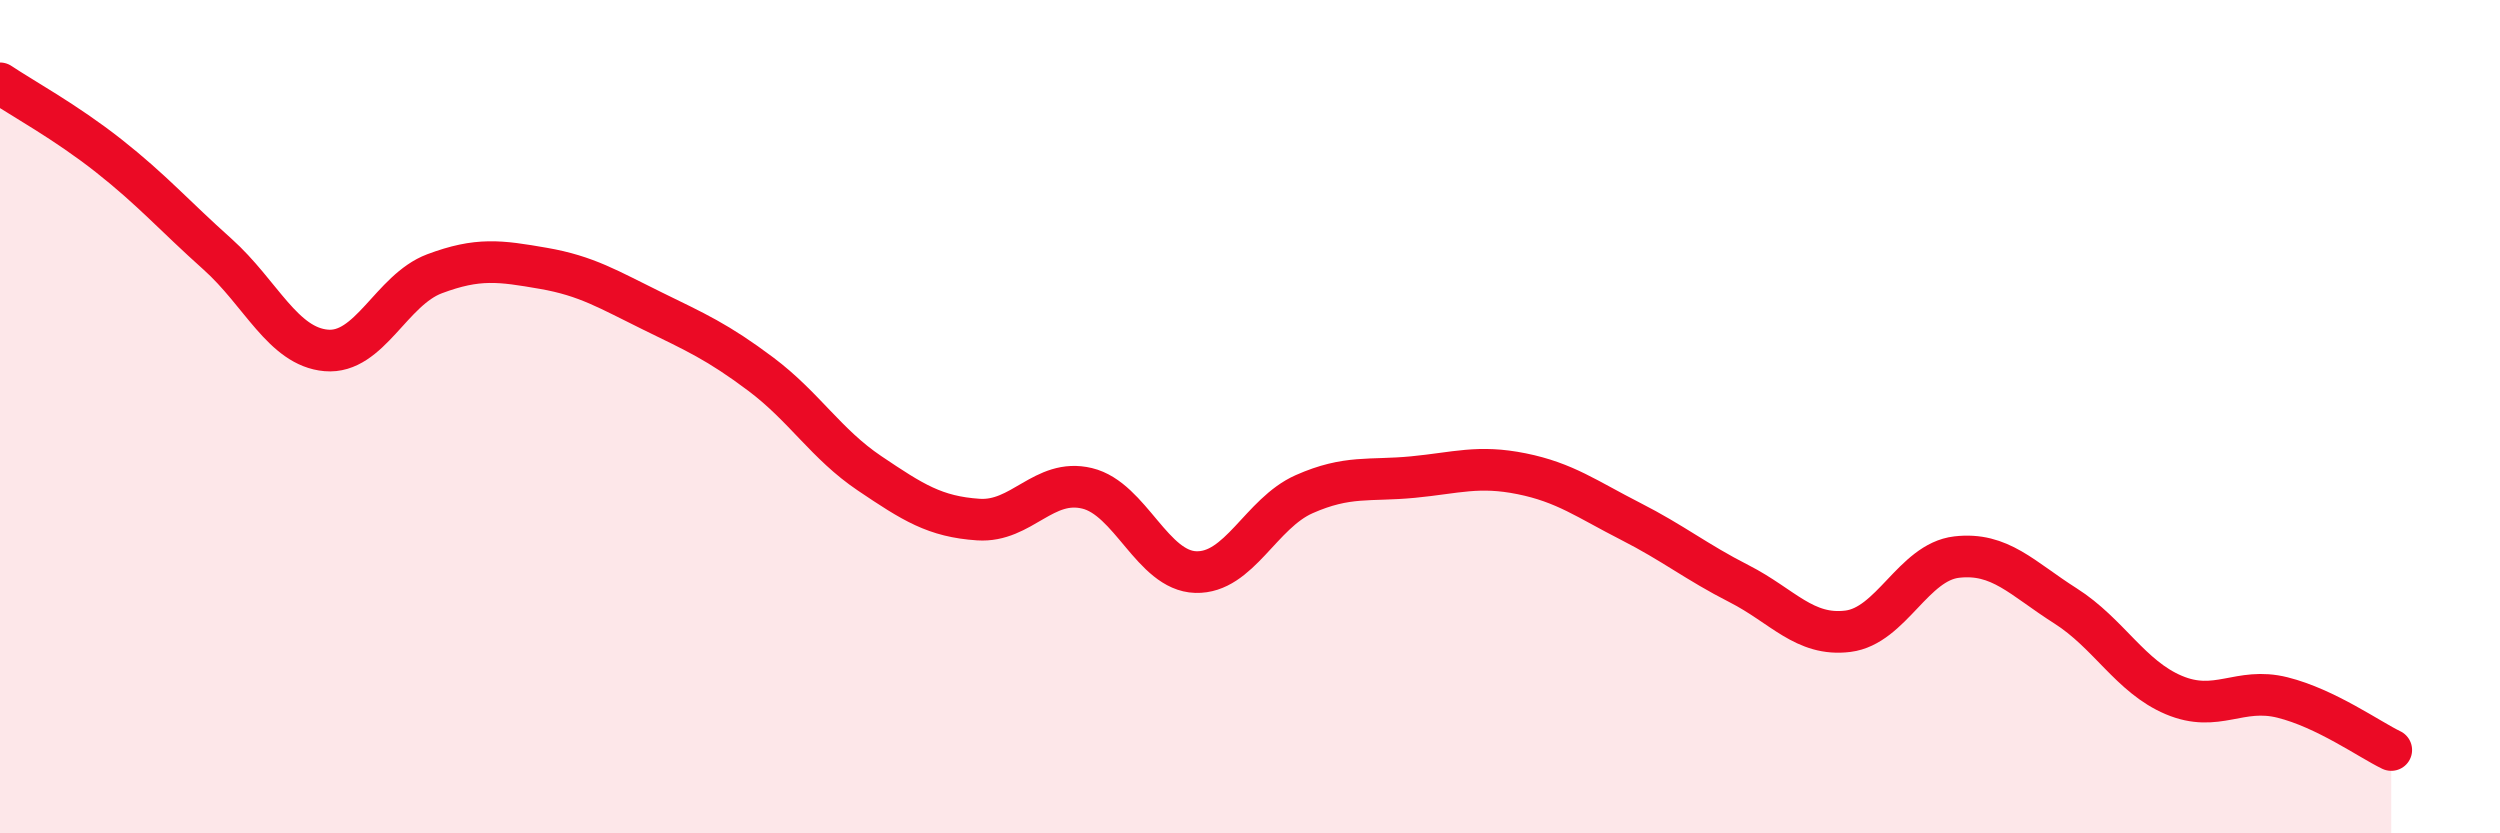 
    <svg width="60" height="20" viewBox="0 0 60 20" xmlns="http://www.w3.org/2000/svg">
      <path
        d="M 0,2 C 0.52,2.35 1.57,2.92 2.61,3.74 C 3.65,4.56 4.18,5.17 5.22,6.1 C 6.26,7.03 6.79,8.32 7.83,8.41 C 8.87,8.5 9.39,6.96 10.43,6.57 C 11.47,6.18 12,6.26 13.04,6.44 C 14.08,6.62 14.61,6.95 15.65,7.46 C 16.69,7.97 17.22,8.2 18.26,8.98 C 19.3,9.76 19.83,10.66 20.87,11.36 C 21.91,12.06 22.44,12.4 23.48,12.47 C 24.52,12.54 25.05,11.47 26.09,11.72 C 27.13,11.97 27.66,13.7 28.7,13.73 C 29.74,13.76 30.26,12.32 31.3,11.86 C 32.34,11.4 32.87,11.55 33.91,11.45 C 34.95,11.35 35.48,11.16 36.52,11.37 C 37.56,11.58 38.09,11.98 39.13,12.51 C 40.17,13.04 40.7,13.48 41.74,14.01 C 42.78,14.54 43.31,15.28 44.35,15.15 C 45.39,15.02 45.92,13.49 46.96,13.37 C 48,13.25 48.53,13.88 49.57,14.54 C 50.61,15.2 51.13,16.24 52.17,16.68 C 53.21,17.12 53.74,16.48 54.78,16.74 C 55.82,17 56.87,17.75 57.39,18L57.39 20L0 20Z"
        fill="#EB0A25"
        opacity="0.1"
        stroke-linecap="round"
        stroke-linejoin="round"
      />
      <path
        d="M 0,2 C 0.52,2.35 1.57,2.92 2.61,3.74 C 3.65,4.56 4.18,5.17 5.22,6.1 C 6.26,7.03 6.79,8.32 7.83,8.41 C 8.87,8.5 9.39,6.96 10.43,6.57 C 11.47,6.18 12,6.26 13.04,6.44 C 14.08,6.62 14.61,6.95 15.65,7.46 C 16.69,7.97 17.22,8.2 18.26,8.98 C 19.3,9.76 19.83,10.66 20.87,11.36 C 21.91,12.06 22.44,12.4 23.48,12.47 C 24.52,12.54 25.05,11.47 26.09,11.72 C 27.13,11.97 27.66,13.7 28.7,13.73 C 29.74,13.76 30.26,12.32 31.3,11.86 C 32.34,11.4 32.87,11.55 33.91,11.45 C 34.95,11.35 35.48,11.16 36.52,11.37 C 37.56,11.58 38.09,11.98 39.13,12.51 C 40.17,13.04 40.7,13.48 41.74,14.01 C 42.78,14.54 43.31,15.28 44.35,15.15 C 45.39,15.02 45.92,13.49 46.96,13.37 C 48,13.25 48.53,13.88 49.57,14.54 C 50.61,15.2 51.13,16.24 52.17,16.68 C 53.21,17.12 53.74,16.48 54.78,16.74 C 55.82,17 56.87,17.75 57.39,18"
        stroke="#EB0A25"
        stroke-width="1"
        fill="none"
        stroke-linecap="round"
        stroke-linejoin="round"
      />
    </svg>
  